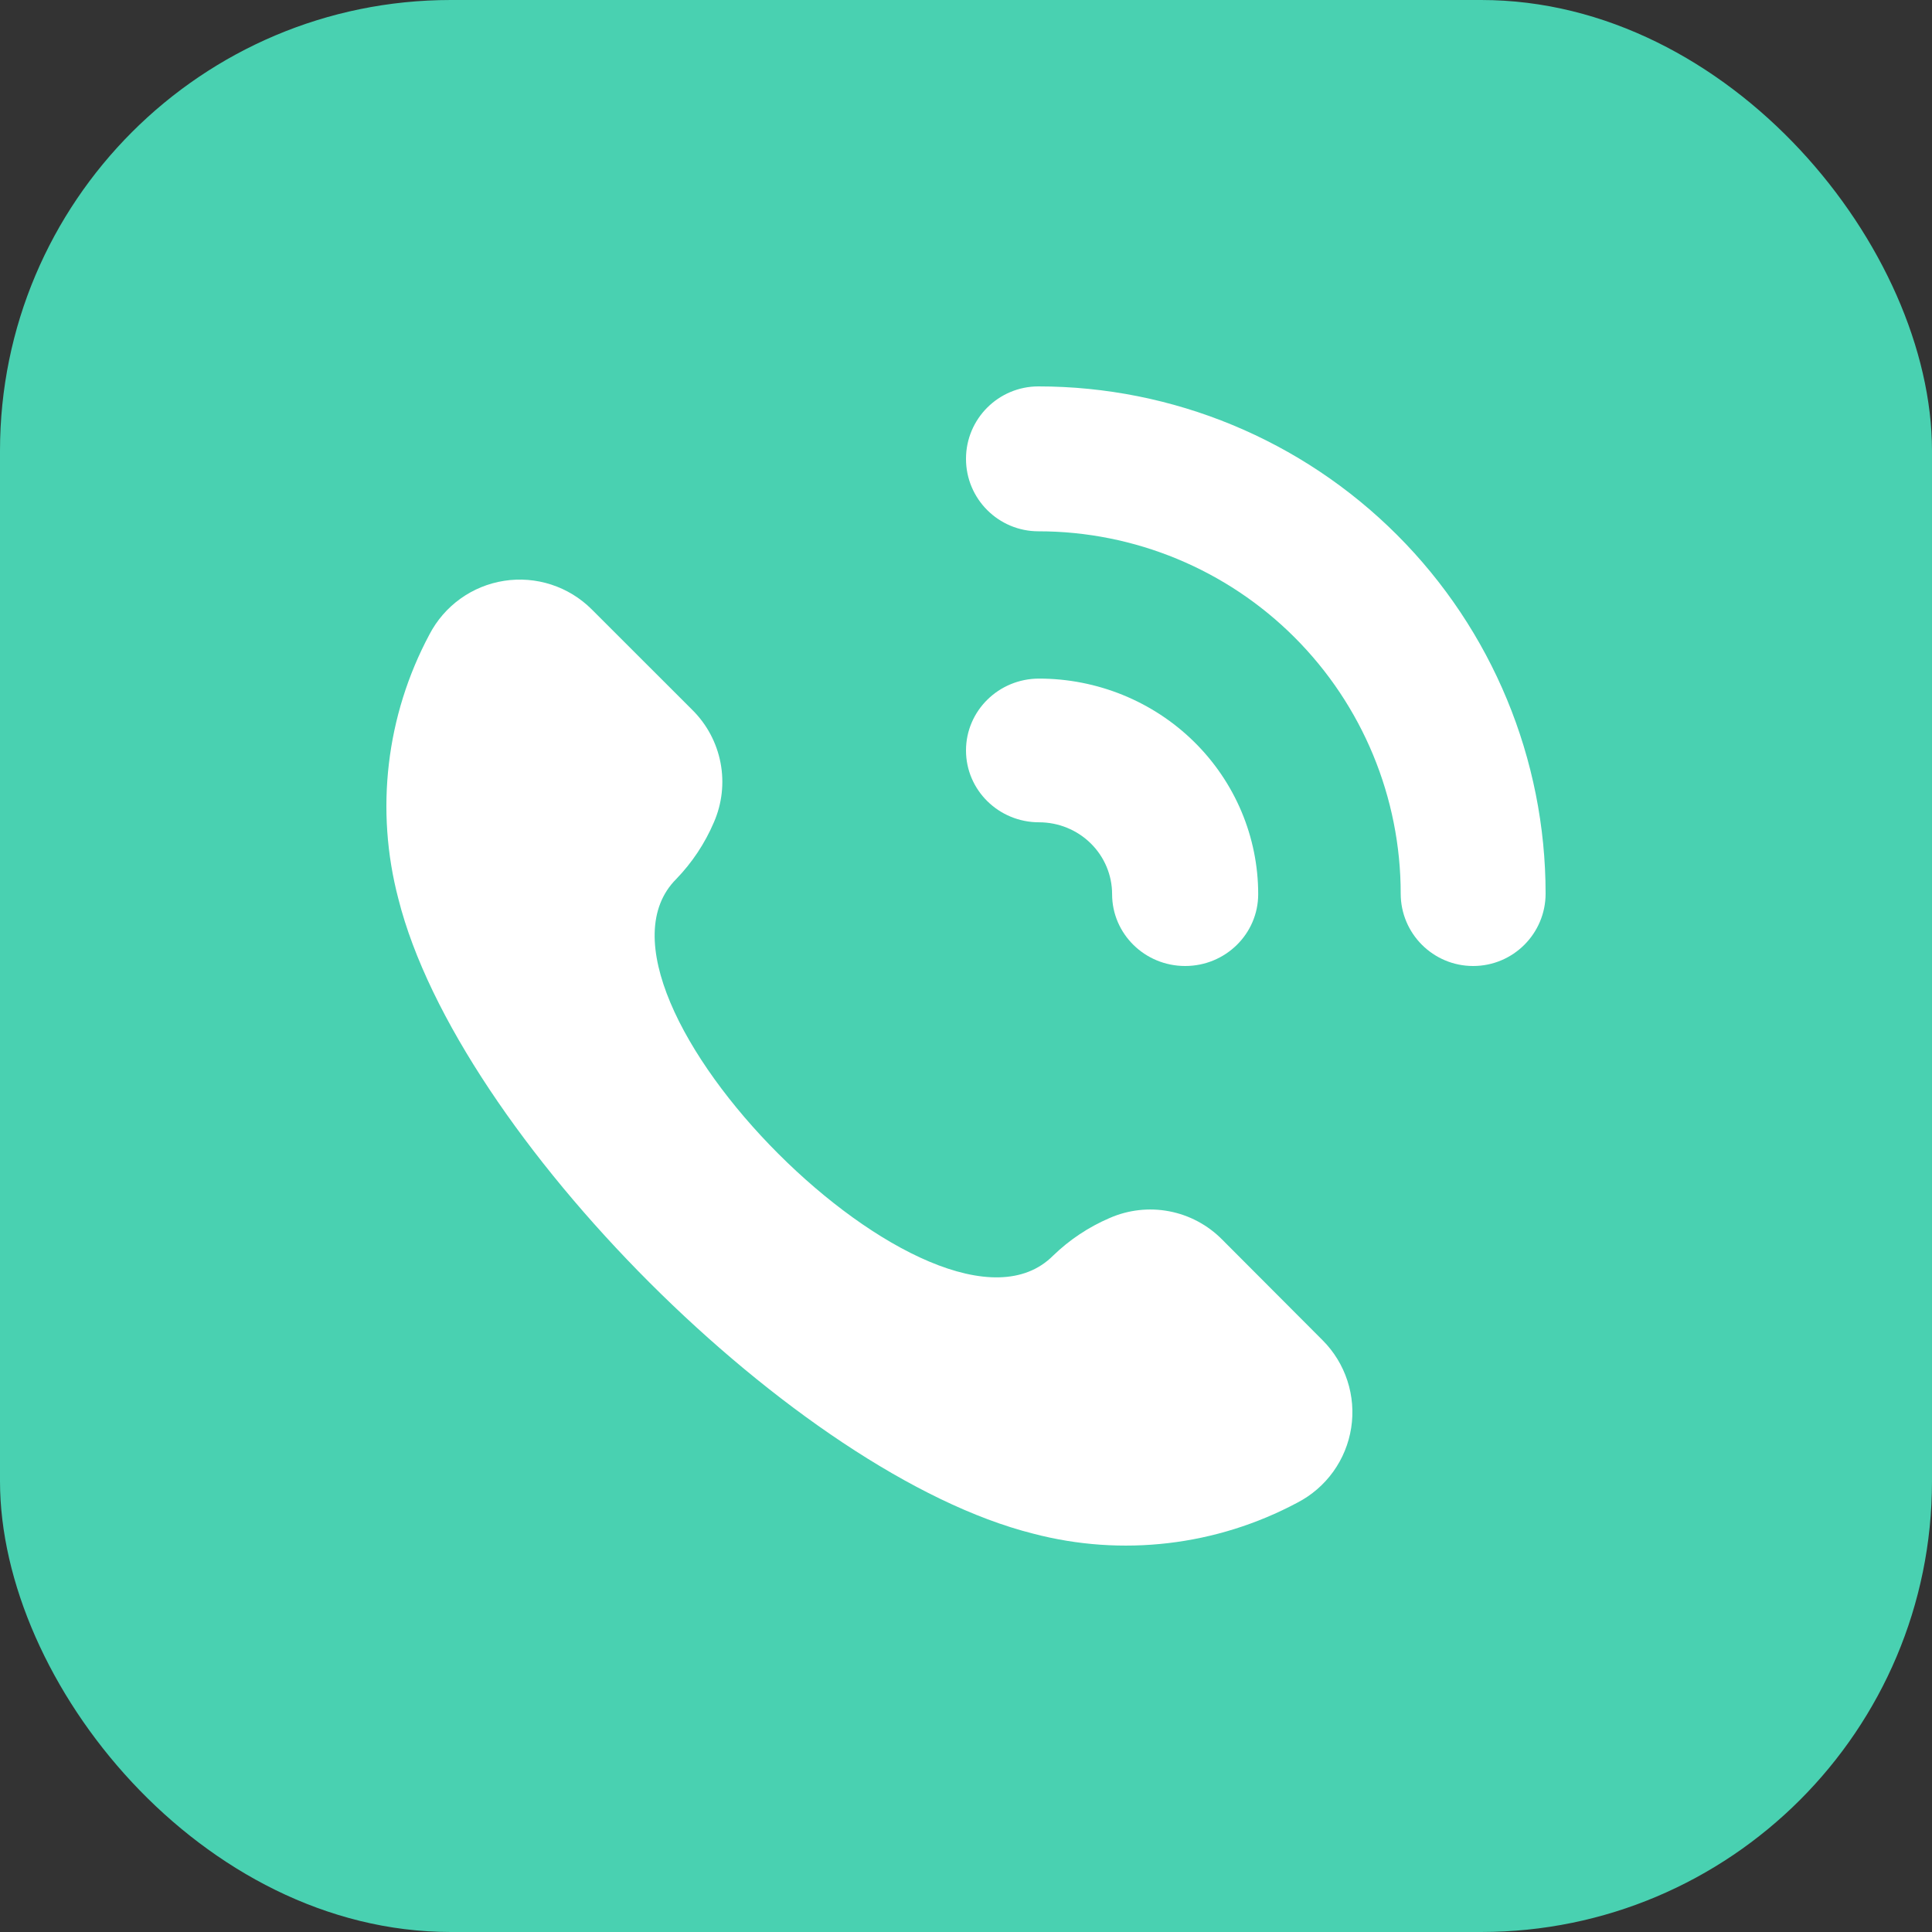 <?xml version="1.0" encoding="UTF-8"?> <svg xmlns="http://www.w3.org/2000/svg" width="300" height="300" viewBox="0 0 300 300" fill="none"><rect x="0" y="0" width="300" height="300" fill="#333333" stroke="none"/> <g clip-path="url(#clip0_10_11)"> <rect width="300" height="300" rx="70" fill="#49D1B1"></rect> <path d="M205.389 208.129C207.141 209.887 208.455 212.034 209.223 214.394C209.992 216.755 210.194 219.263 209.812 221.717C209.431 224.17 208.478 226.499 207.029 228.515C205.58 230.531 203.677 232.177 201.474 233.321C188.882 240.051 174.211 241.771 160.405 238.136C123.76 228.911 71.089 176.24 61.864 139.595C58.229 125.789 59.949 111.118 66.679 98.526C67.823 96.323 69.469 94.42 71.486 92.971C73.501 91.522 75.83 90.569 78.284 90.188C80.737 89.806 83.245 90.008 85.606 90.777C87.966 91.545 90.113 92.859 91.871 94.611L107.508 110.241C109.763 112.473 111.289 115.337 111.885 118.453C112.481 121.57 112.118 124.794 110.846 127.701C109.453 130.962 107.476 133.941 105.011 136.49C87.131 154.37 145.637 212.876 163.51 194.989C166.06 192.516 169.041 190.53 172.307 189.132C175.213 187.857 178.438 187.494 181.555 188.089C184.672 188.685 187.535 190.212 189.766 192.469L205.389 208.129Z" fill="white"></path> <path fill-rule="evenodd" clip-rule="evenodd" d="M150 71.25C150 65.037 155.037 60 161.25 60C182.136 60 202.166 68.297 216.935 83.065C231.703 97.834 240 117.864 240 138.75C240 144.963 234.963 150 228.75 150C222.537 150 217.5 144.963 217.5 138.75C217.5 123.832 211.574 109.524 201.025 98.975C190.476 88.426 176.168 82.5 161.25 82.5C155.037 82.5 150 77.463 150 71.25Z" fill="white"></path> <path fill-rule="evenodd" clip-rule="evenodd" d="M150 116.529C150 110.367 155.078 105.372 161.343 105.372C170.368 105.372 179.023 108.898 185.405 115.175C191.787 121.452 195.372 129.966 195.372 138.843C195.372 145.005 190.293 150 184.029 150C177.764 150 172.686 145.005 172.686 138.843C172.686 135.884 171.491 133.046 169.364 130.954C167.236 128.861 164.351 127.686 161.343 127.686C155.078 127.686 150 122.691 150 116.529Z" fill="white"></path> </g> <defs> <clipPath id="clip0_10_11"> <rect width="300" height="300" fill="white"></rect> </clipPath> </defs> </svg> 